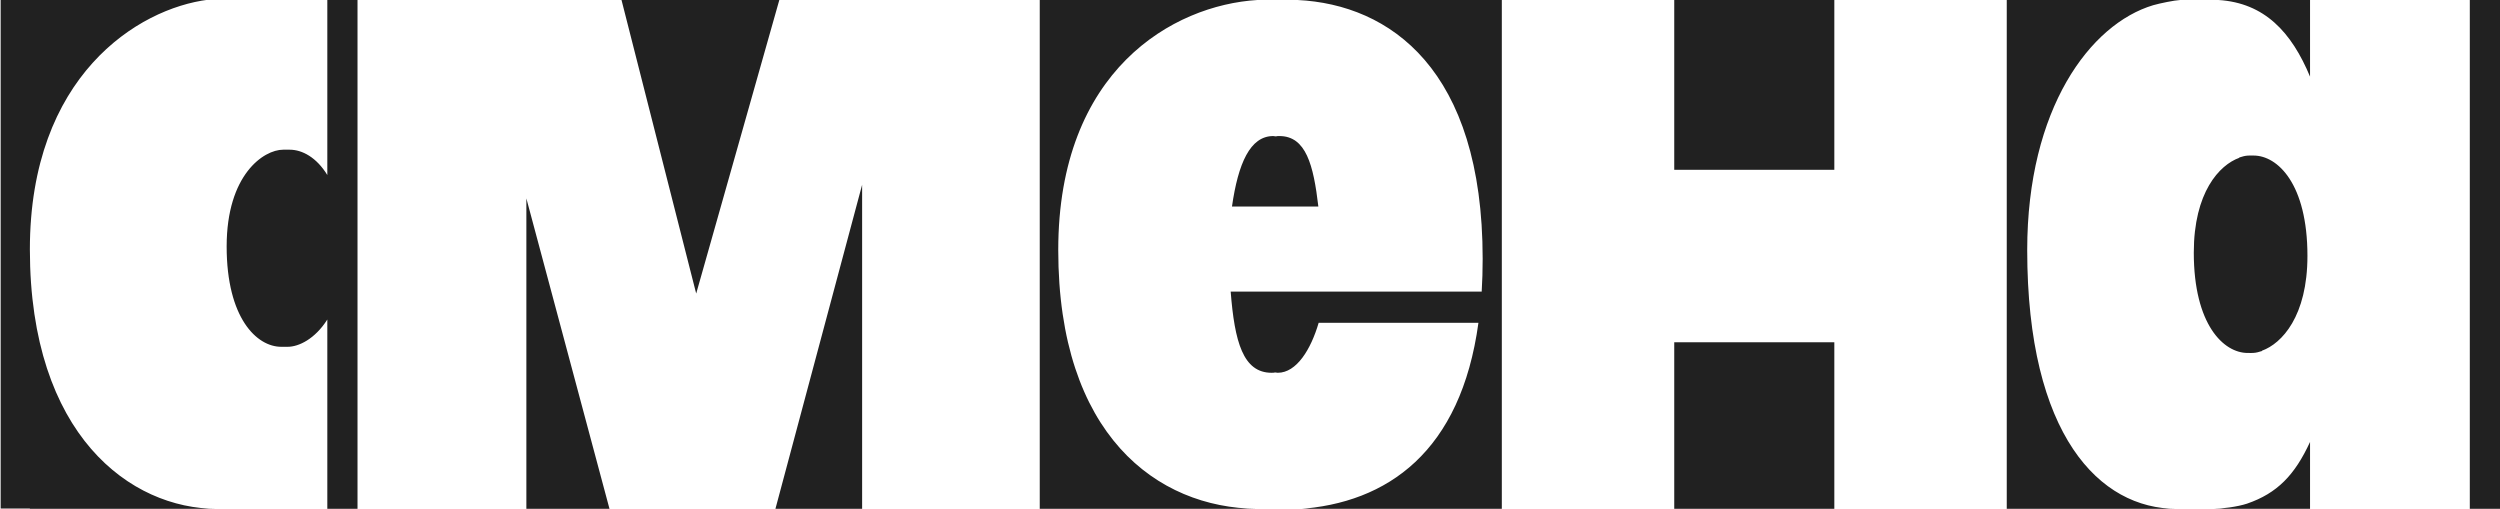 <?xml version="1.0" encoding="UTF-8"?> <svg xmlns="http://www.w3.org/2000/svg" id="Layer_1" x="0" y="0" viewBox="0 0 769.9 156.7" style="enable-background:new 0 0 769.9 156.7" xml:space="preserve"> <style>.st0{fill:#212121}</style> <path class="st0" d="M769.9 156.7V0h-9.3v156.7h9.3zm-59.3-77.9c0-22.2-9.2-30.9-16.6-30.9H692.8c-.8 0-1.6.1-2.5.4-.4.1-.7.2-.7.2v.1c-6.1 2.2-14 10.6-14 29.2 0 22.2 9.2 30.9 16.6 30.9H693.4c.8 0 1.6-.1 2.5-.4.4-.1.7-.2.7-.2v-.1c6.1-2.2 14-10.6 14-29.2zm.8-55.2V0h-28.2c14.2.9 22.5 9.9 28.2 23.6zm-29.8 133.1h29.8v-20.6c-4.7 10.2-10.1 15.8-19.4 19-3 1-8 1.6-10.4 1.6zm-63.6 0h52.3c-23.7 0-46-22.6-46-79.7 0-43.6 19.4-69.6 38.8-75.4 2.1-.6 6.5-1.5 8.3-1.6H618v156.7zM9.2 156.7h57.6c-26.5 0-57.6-22.6-57.6-79.9 0-53.3 33.2-74.2 55-76.9H.2v156.7h9v.1zm57.7 0zm43.2 0V0h-9.3v53.9c-3.3-5.4-7.7-7.8-11.6-7.8h-2c-6 0-17.4 7.7-17.4 29.8s9.3 30.9 16.8 30.9h2c3.4 0 8.4-2.4 12.2-8.4v58.3h9.3zM462.5 156.7V0h-62.9c28.4 1.4 57 21.3 57 79.7 0 3.5-.1 6.9-.3 10.1H379c1.2 15.4 3.8 25 12.6 25 .4 0 .7 0 1.1-.1.3 0 .5.1.8.1 5.8 0 10.2-7.2 12.6-15.4h49.2c-5.4 39.6-27.9 55.6-55.7 57.4l62.9-.1zM406 63.6c-1.5-12.8-3.8-21.7-12-21.7-.4 0-.7 0-1.1.1-.3 0-.5-.1-.8-.1-7.1 0-10.8 8.4-12.7 21.7H406zM387.2 0h-67v156.7h66.9c-30.8-.3-61.2-22.8-61.2-79.7 0-55.4 35.4-75.4 61.3-77zM515.6 156.7h49.3v-51.3h-49.3v51.3zm0-104.4h49.3V0h-49.3v52.3zM265.5 156.7V56.9l-26.7 99.8h26.7zm-51.1-66.3L240 0h-48.6l23 90.4zm-52.3 66.3h25.6l-25.6-95.6v95.6z"></path></svg> 
